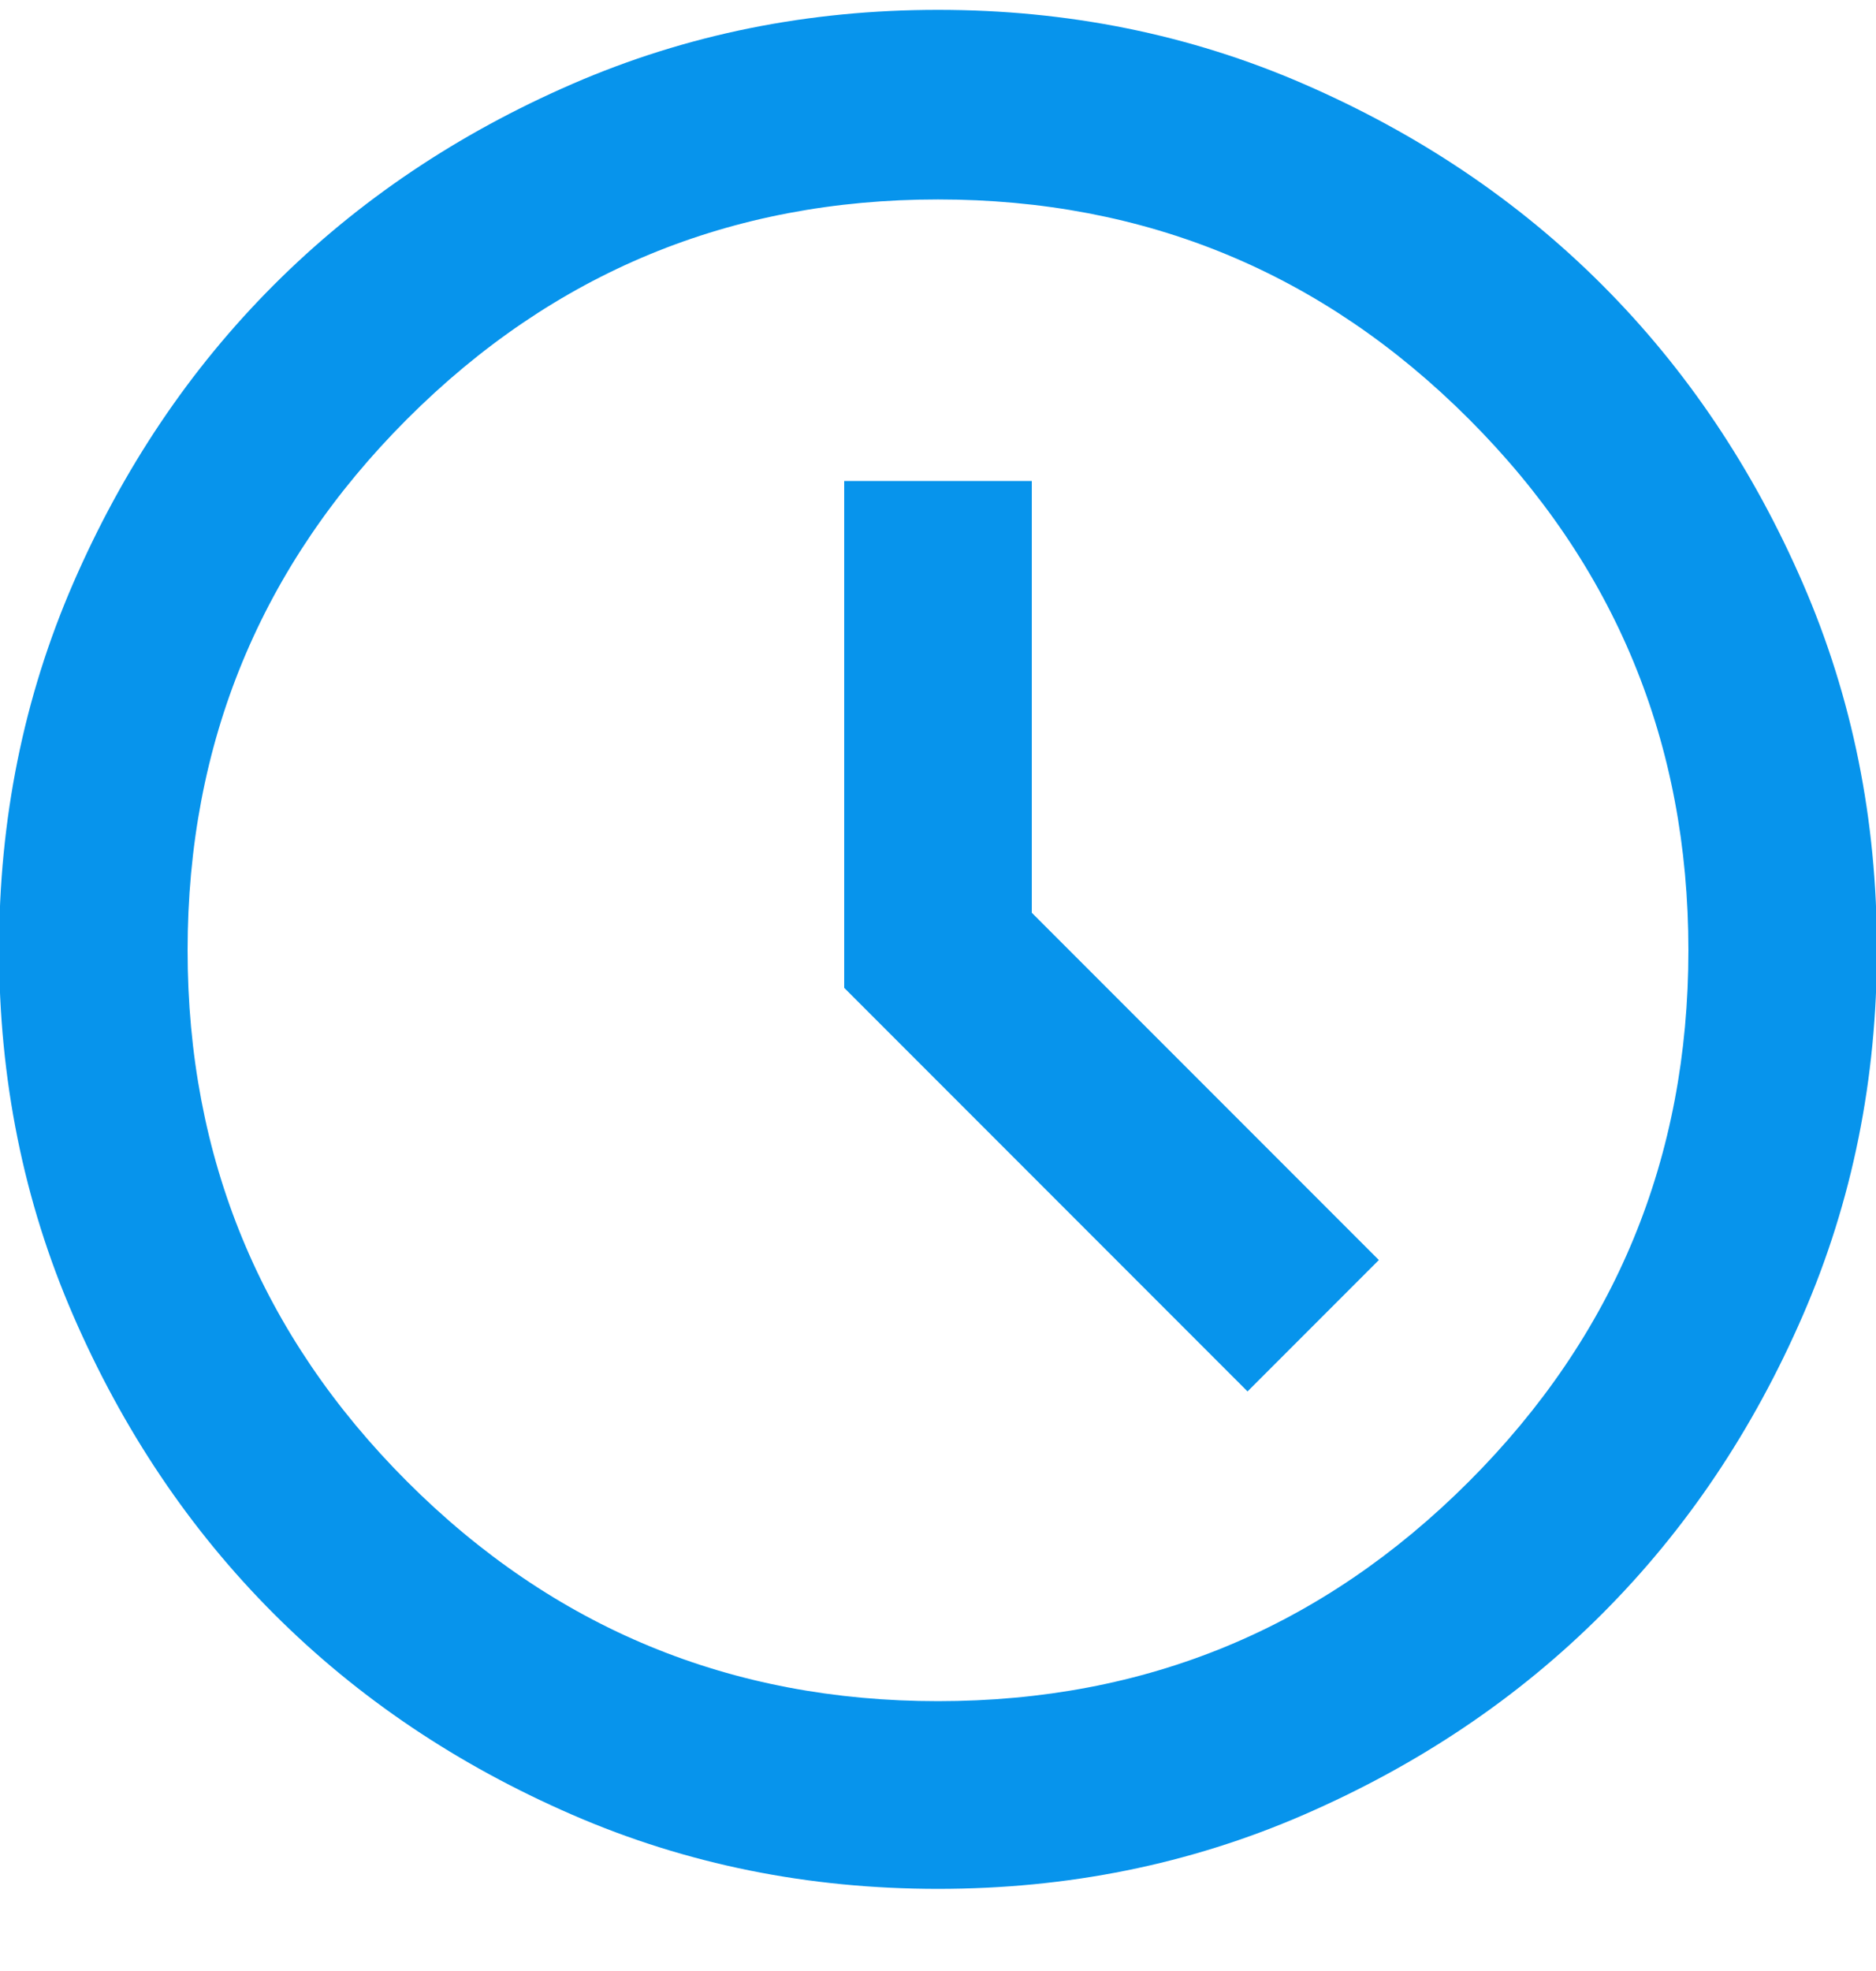 <svg width="20" height="21" viewBox="0 0 20 21" fill="none" xmlns="http://www.w3.org/2000/svg">
<g id="Property 1=clock">
<path id="Icon" d="M13.3 14.825L14.7 13.425L11 9.725V5.125H9V10.525L13.3 14.825ZM10 20.125C8.62 20.125 7.32 19.865 6.1 19.335C4.88 18.805 3.82 18.095 2.92 17.195C2.02 16.295 1.31 15.235 0.78 14.015C0.25 12.795 -0.01 11.495 -0.01 10.115C-0.01 8.735 0.25 7.435 0.78 6.215C1.31 4.995 2.02 3.935 2.92 3.035C3.82 2.135 4.88 1.425 6.1 0.895C7.32 0.365 8.62 0.105 10 0.105C11.38 0.105 12.68 0.365 13.9 0.895C15.12 1.425 16.18 2.135 17.08 3.035C17.98 3.935 18.69 4.995 19.22 6.215C19.75 7.435 20.01 8.735 20.01 10.115C20.01 11.495 19.75 12.795 19.22 14.015C18.69 15.235 17.98 16.295 17.08 17.195C16.18 18.095 15.12 18.805 13.9 19.335C12.68 19.865 11.38 20.125 10 20.125ZM10 18.125C12.22 18.125 14.1 17.345 15.66 15.785C17.22 14.225 18 12.335 18 10.125C18 7.915 17.22 6.025 15.66 4.465C14.1 2.905 12.21 2.125 10 2.125C7.79 2.125 5.9 2.905 4.34 4.465C2.78 6.025 2 7.915 2 10.125C2 12.335 2.78 14.225 4.34 15.785C5.9 17.345 7.79 18.125 10 18.125Z" fill="#0794EC"/>
</g>
</svg>
